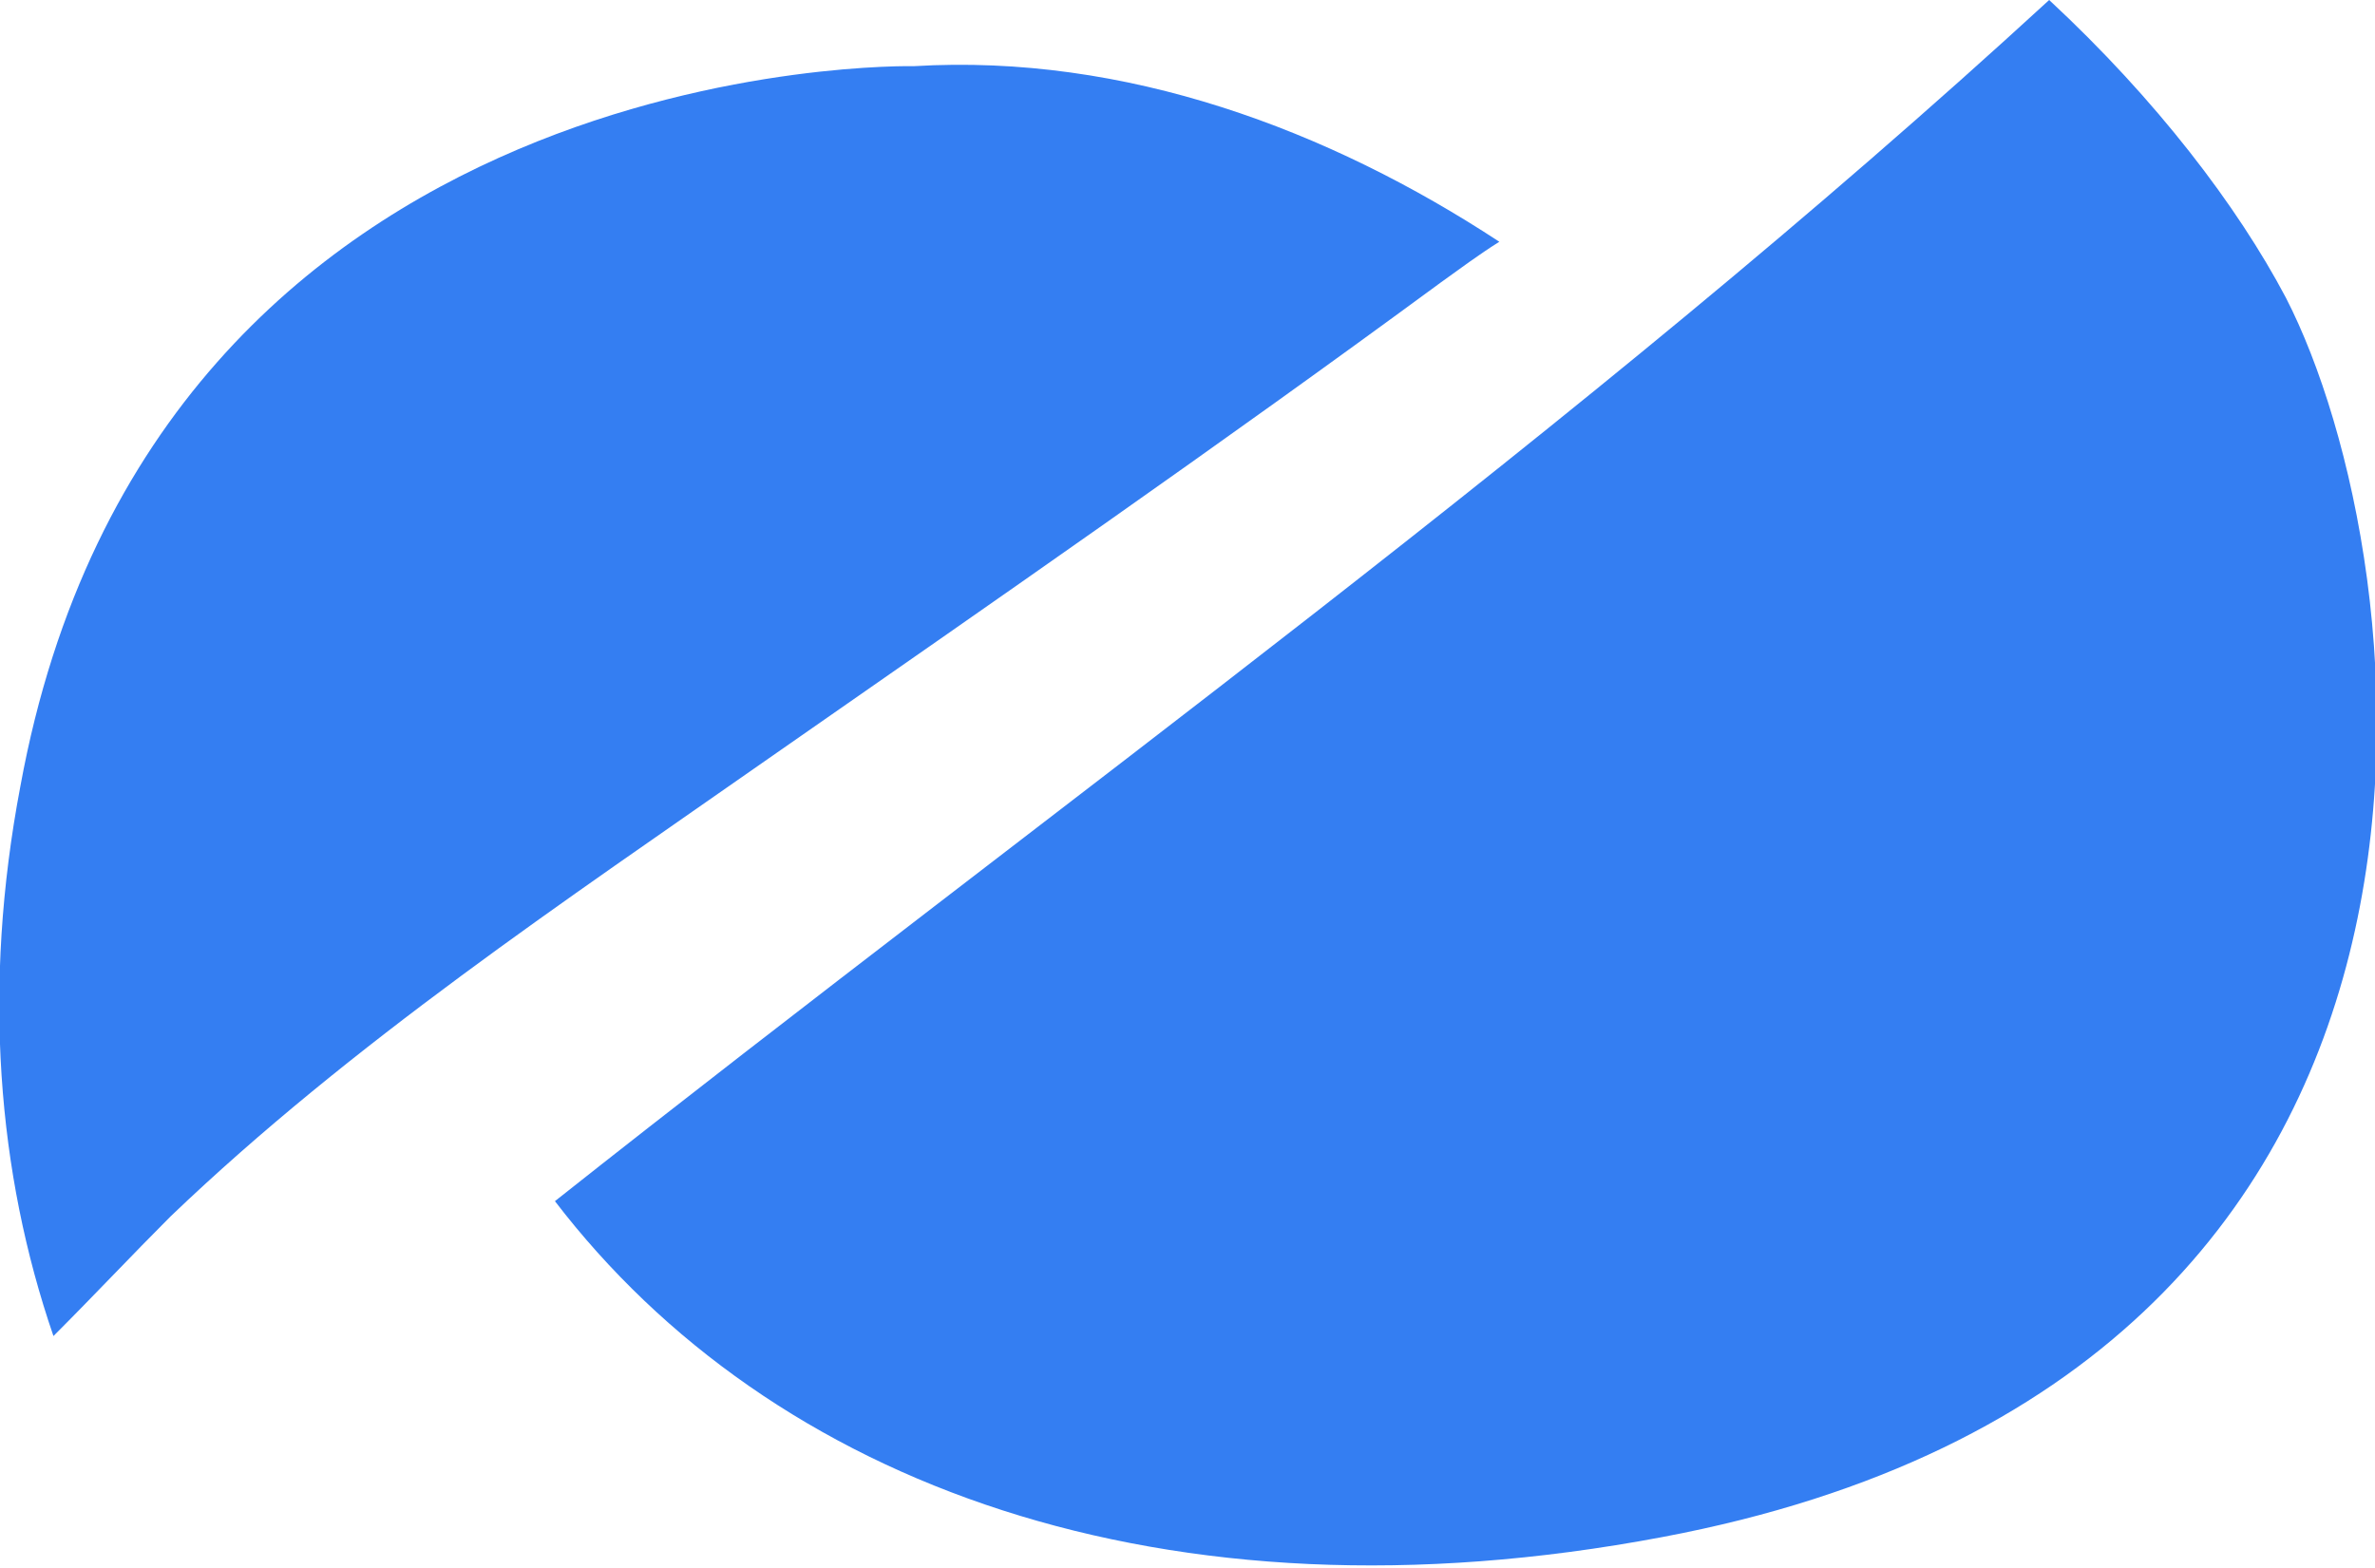 <?xml version="1.0" encoding="utf-8"?>
<!-- Generator: Adobe Illustrator 26.3.1, SVG Export Plug-In . SVG Version: 6.00 Build 0)  -->
<svg version="1.1" id="OBJECTS" xmlns="http://www.w3.org/2000/svg" xmlns:xlink="http://www.w3.org/1999/xlink" x="0px" y="0px"
	 viewBox="0 0 93.3 61.6" style="enable-background:new 0 0 93.3 61.6;" xml:space="preserve">
<style type="text/css">
	.st0{fill:#347EF2;}
</style>
<g>
	<path class="st0" d="M6.7,47.8c7.1-6.8,15.5-12.4,23.5-18c8.9-6.2,17.7-12.3,26.4-18.7c0.7-0.5,1.5-1.1,2.3-1.6
		c-6.7-4.4-14.7-7.4-23-6.9c0,0-29.8-0.7-35.1,28.3c-1.5,7.9-0.9,15.2,1.3,21.6C3.7,50.9,5.2,49.3,6.7,47.8z"/>
	<path class="st0" d="M89.8,11.7C87.9,8.1,84.7,3.9,80.5,0C62,17,41.5,31.6,21.8,47.2c8.5,11.1,23.9,16.9,43.5,13.2
		C99.3,54,95.1,22,89.8,11.7z"/>
</g>
</svg>
